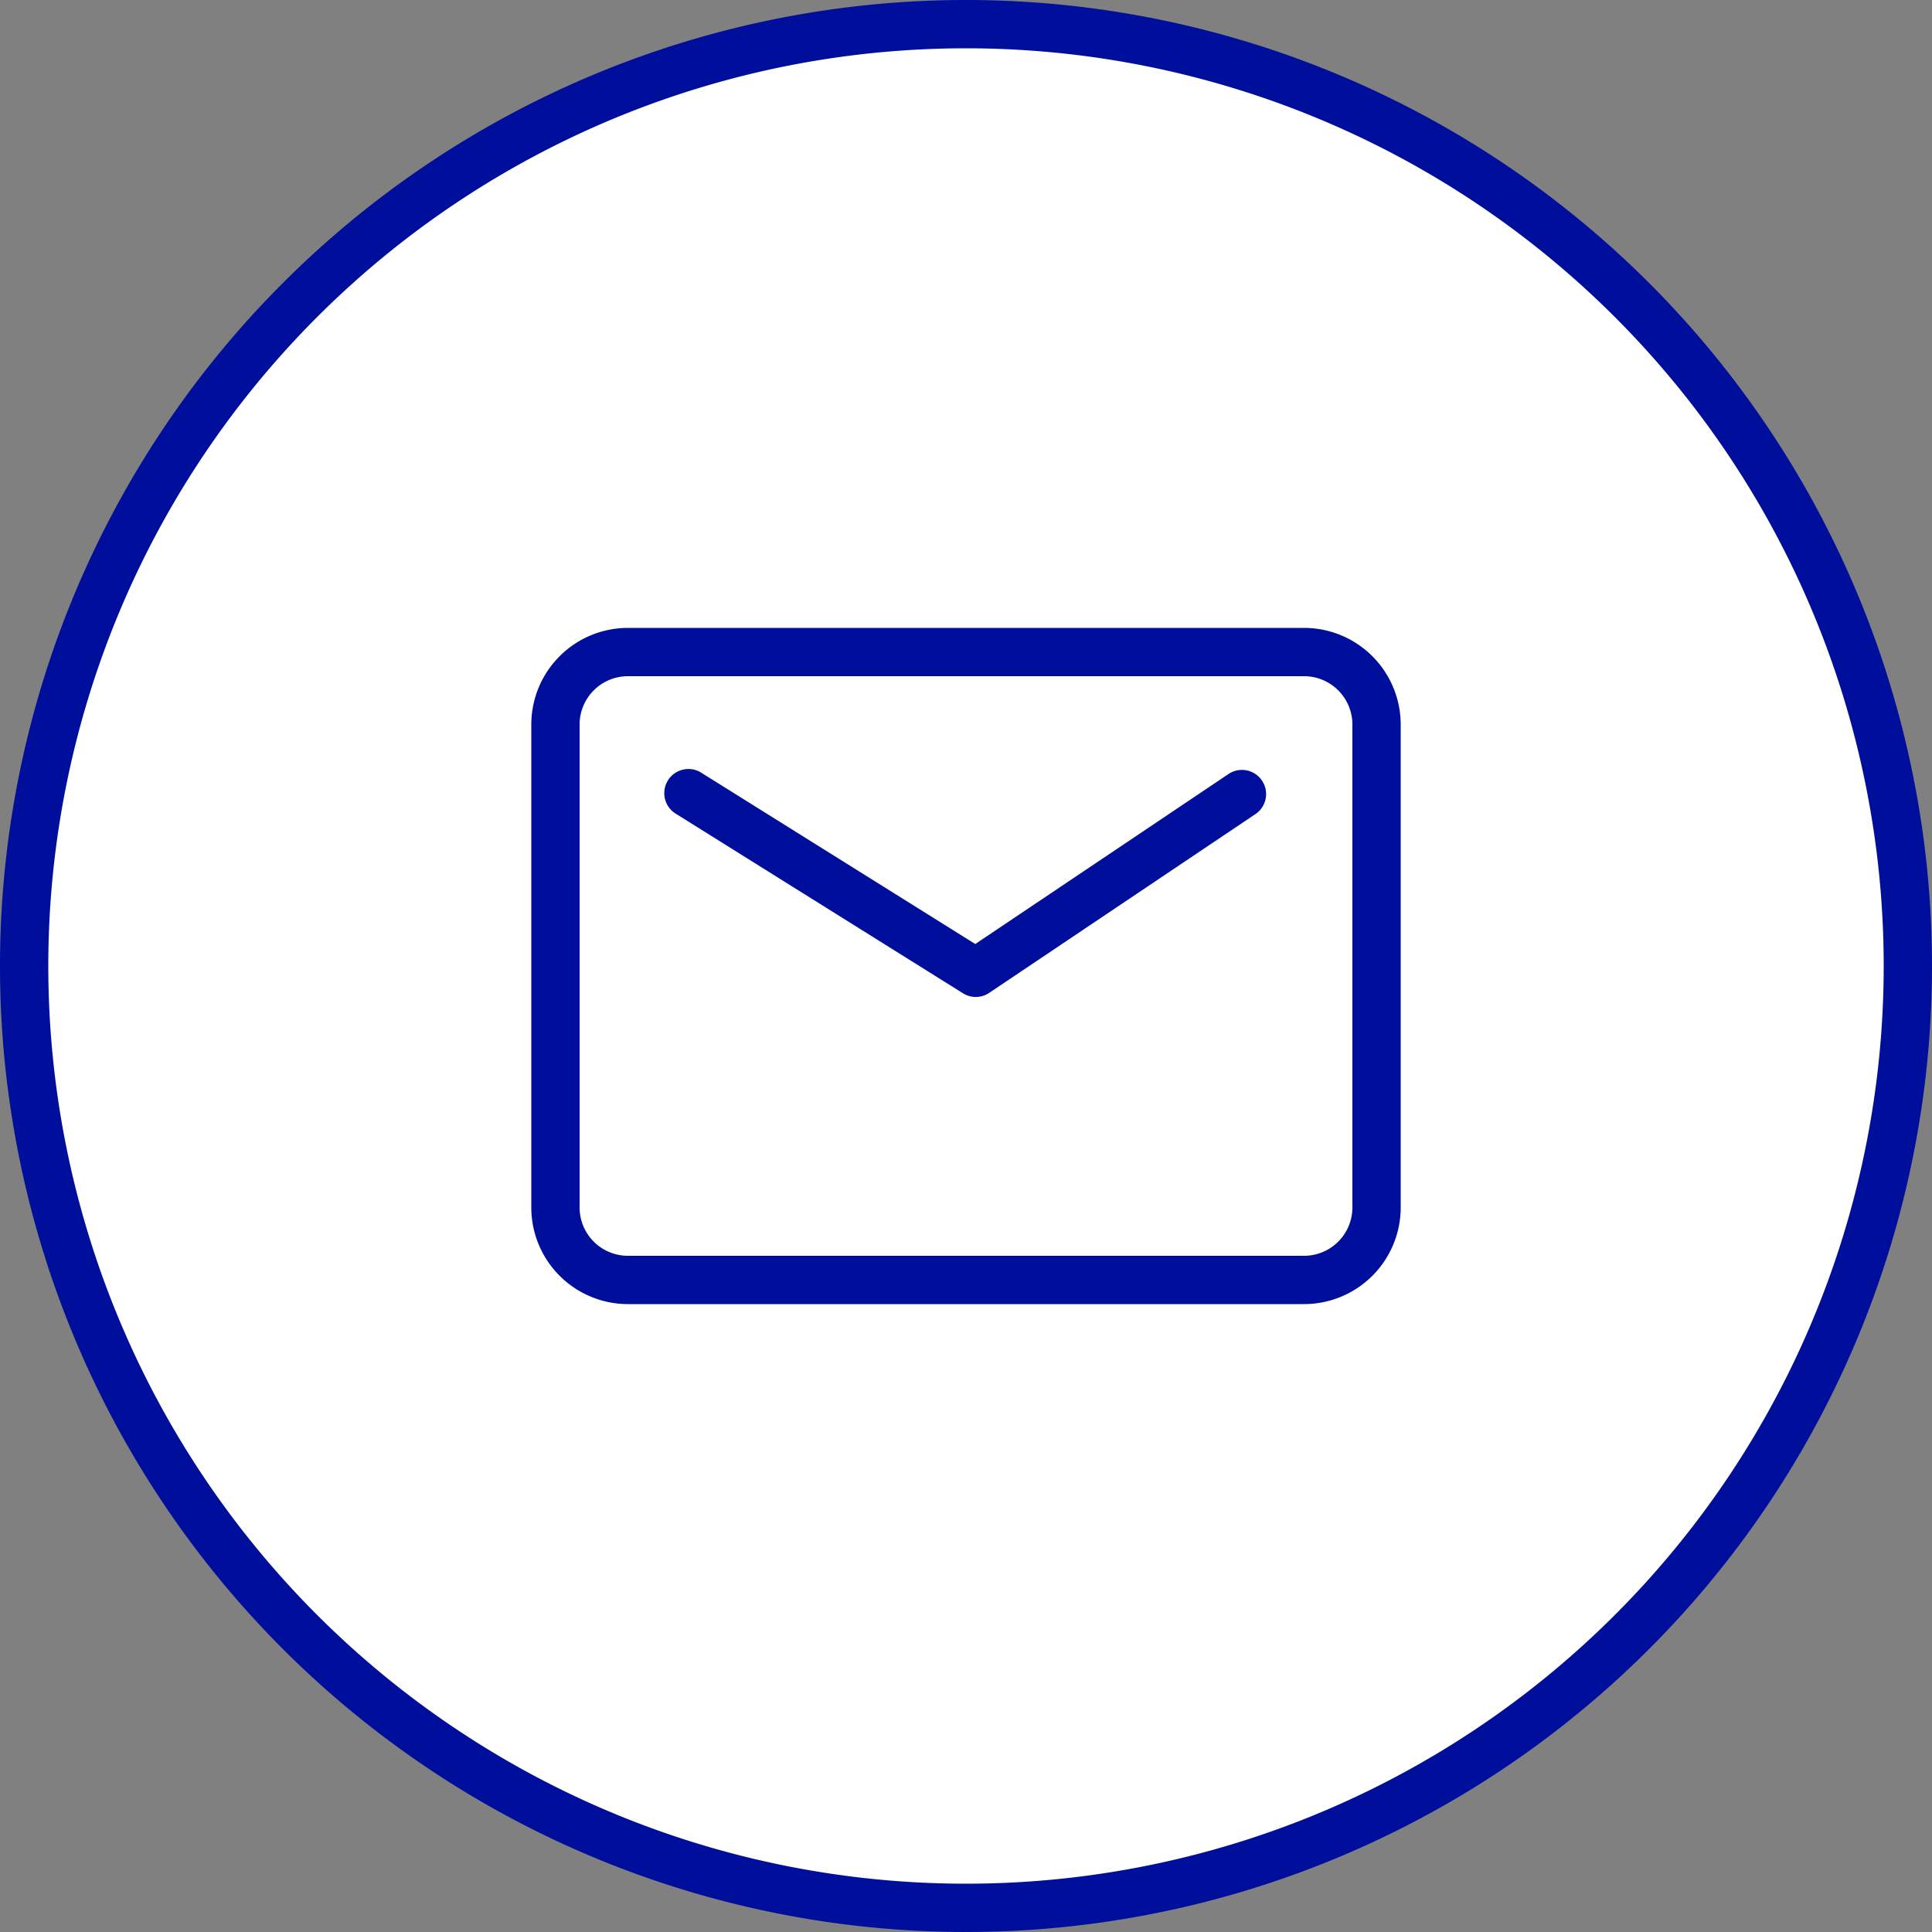 <svg xmlns="http://www.w3.org/2000/svg" viewBox="0 0 40 40"><rect x="0" y="0" width="40" height="40" fill="#808080" stroke="none"/><defs><style>.a{fill:#fff;}.b{fill:none;}.c{fill:#000e9c;}</style></defs><circle class="a" cx="19.938" cy="20" r="19.552"/><circle class="b" cx="20" cy="20" r="20"/><path class="c" d="M20,40A20,20,0,1,1,40,20,20,20,0,0,1,20,40ZM20,1A19,19,0,1,0,39,20,19,19,0,0,0,20,1Z"/><rect class="b" x="11" y="13" width="18" height="14" rx="2"/><path class="c" d="M27,27H13a2.002,2.002,0,0,1-2-2V15a2.002,2.002,0,0,1,2-2H27a2.002,2.002,0,0,1,2,2V25A2.002,2.002,0,0,1,27,27ZM13,14a1.001,1.001,0,0,0-1,1V25a1.001,1.001,0,0,0,1,1H27a1.001,1.001,0,0,0,1-1V15a1.001,1.001,0,0,0-1-1Z"/><path class="c" d="M20.203,20.641a.498.498,0,0,1-.265-.076l-5.932-3.709a.5.5,0,1,1,.527-.849l.002.001,5.657,3.537,5.255-3.528a.5.5,0,0,1,.557.83l-5.523,3.709A.496.496,0,0,1,20.203,20.641Z"/></svg>
